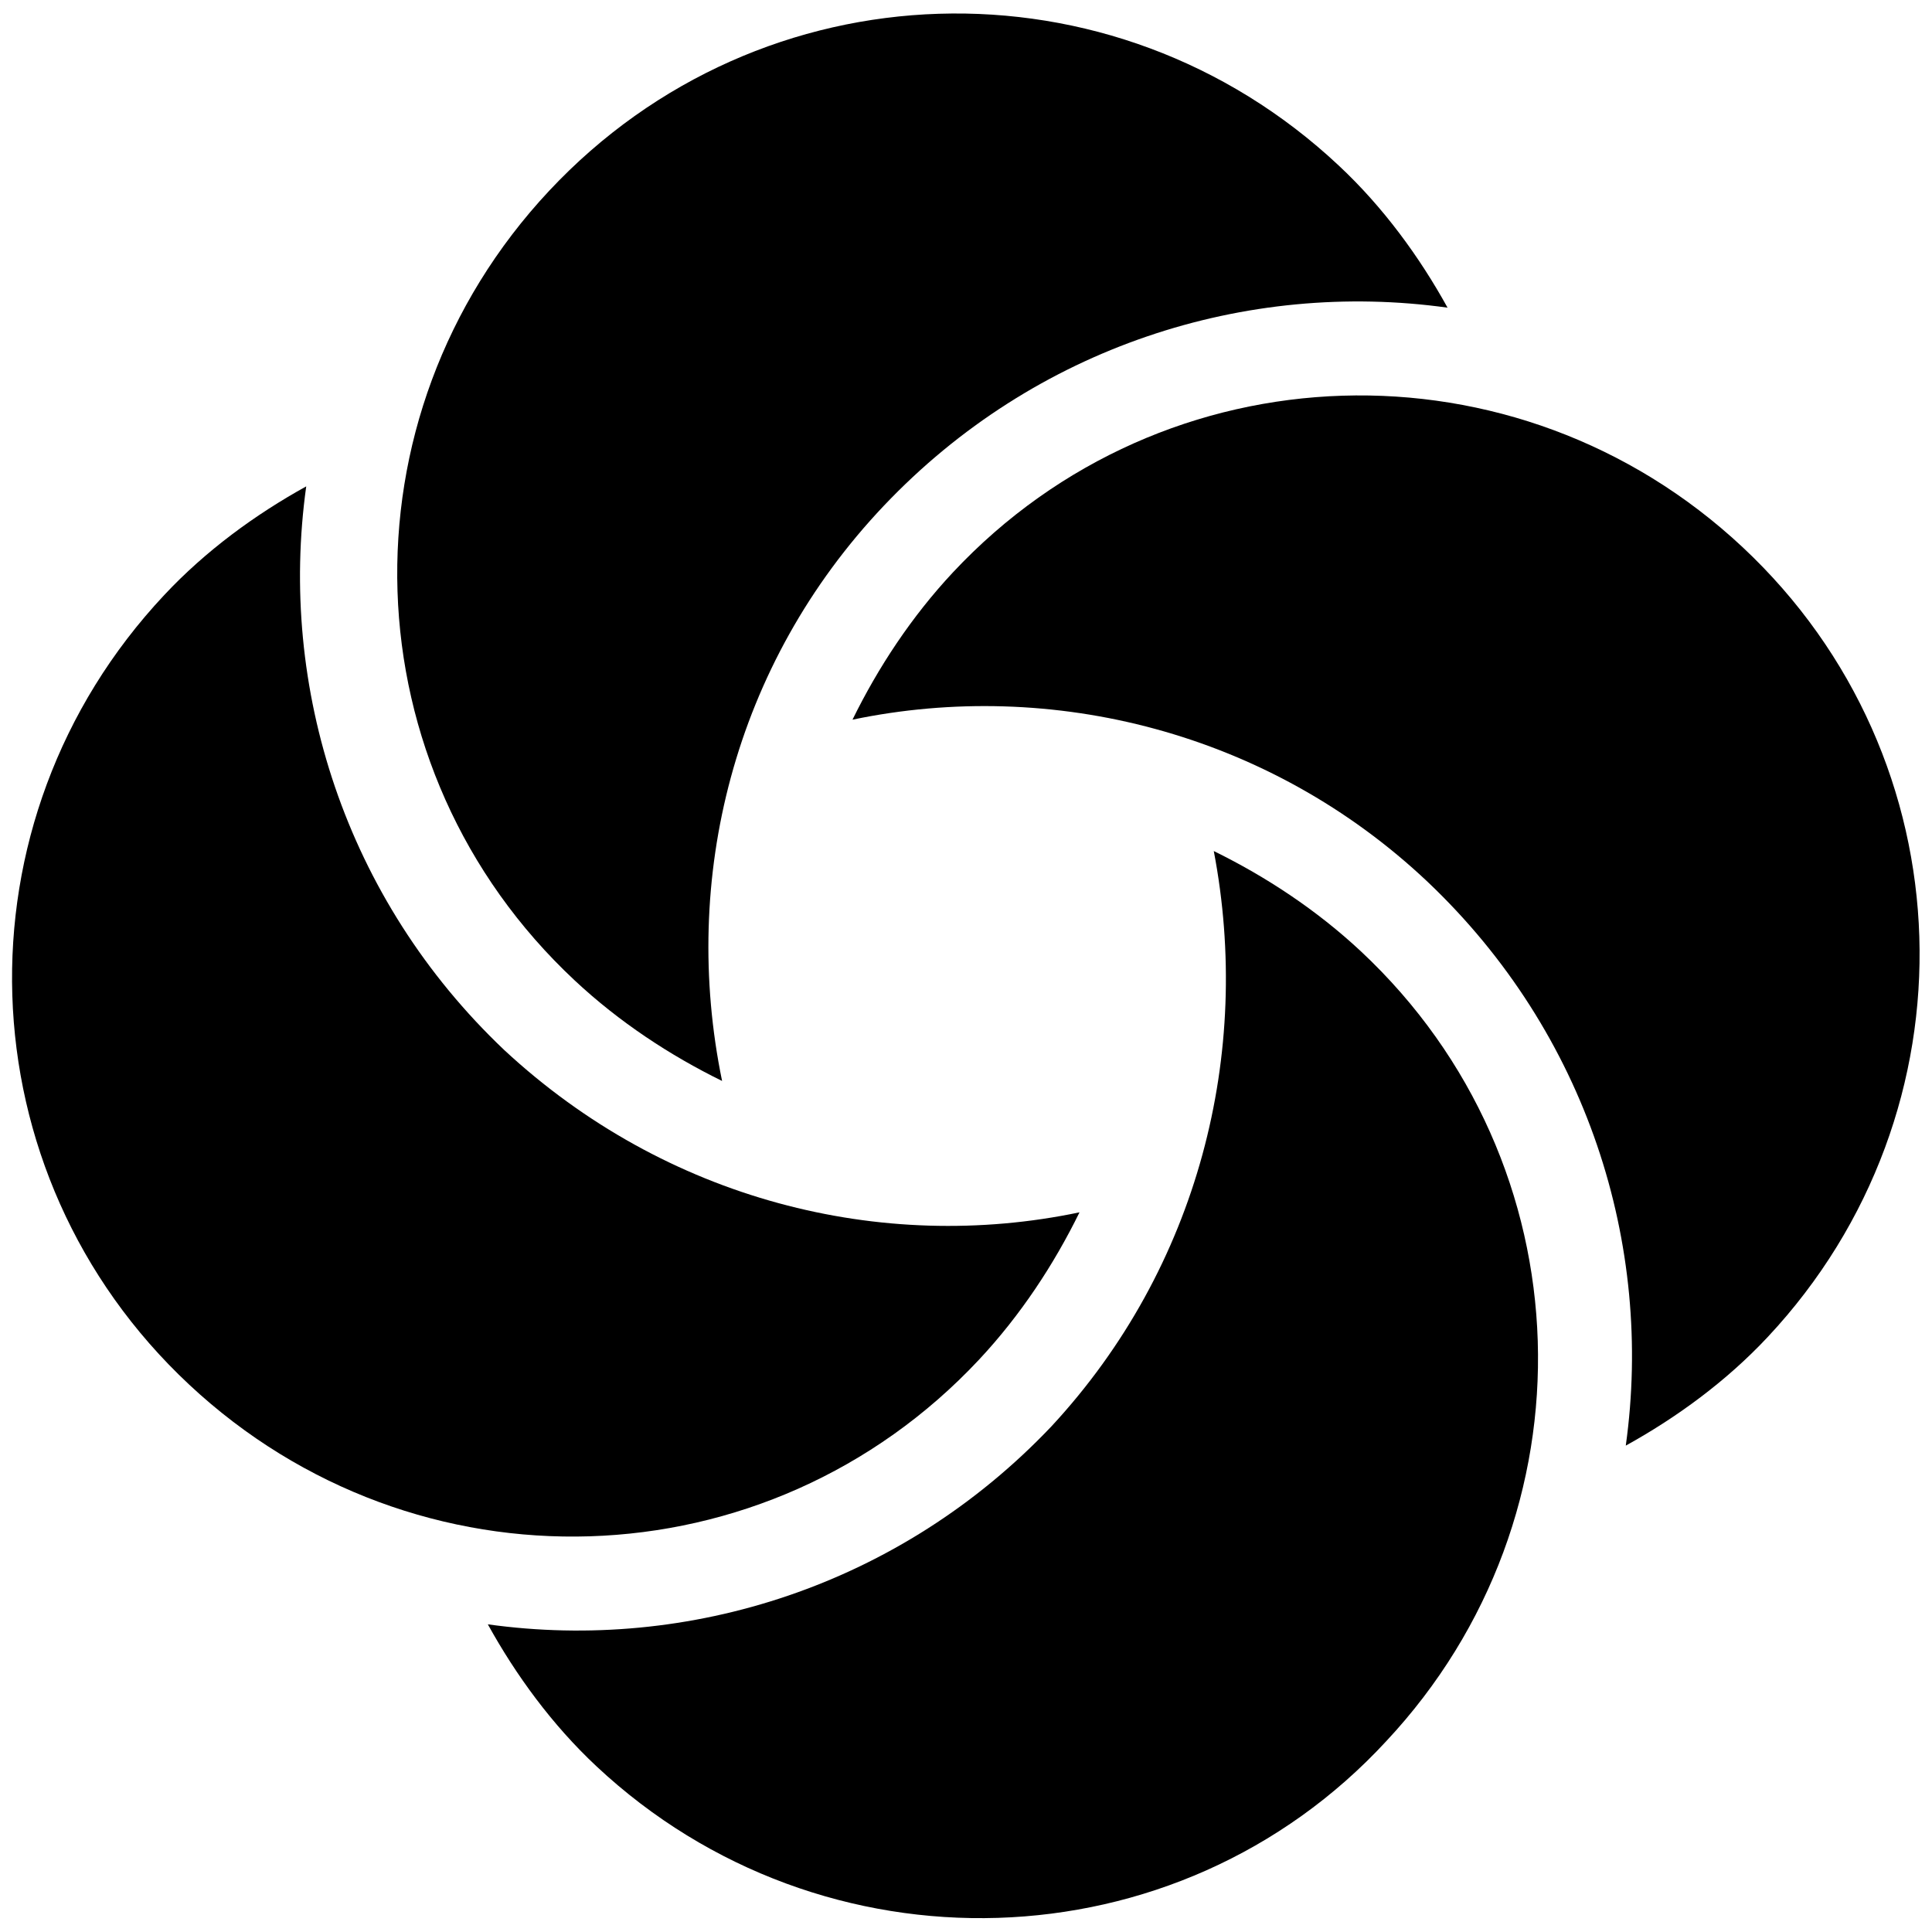 <?xml version="1.0" encoding="UTF-8"?> <!-- Generator: Adobe Illustrator 27.2.0, SVG Export Plug-In . SVG Version: 6.00 Build 0) --> <svg xmlns="http://www.w3.org/2000/svg" xmlns:xlink="http://www.w3.org/1999/xlink" version="1.1" id="Layer_1" x="0px" y="0px" viewBox="0 0 400 400" style="enable-background:new 0 0 400 400;" xml:space="preserve"> <g> <path d="M217.7,295.3c-31.3,33-75.1,46.8-116.7,41c5.8,10.5,13.3,20.8,22.5,29.4c46.8,43.8,120.3,41.6,163.5-5.2 c43.8-46.8,41.6-119.7-5.2-163.5c-9.2-8.6-19.7-15.5-30.5-20.8C259.3,218,248.2,262.4,217.7,295.3"></path> <path d="M295.6,182.6c33,31.3,46.8,75.1,41,116.7c10.5-5.8,20.8-13.3,29.4-22.5c43.8-46.8,41.6-119.7-5.2-163.5 s-119.7-41.6-163.5,5.2c-8.6,9.2-15.5,19.7-20.8,30.5C217.7,140.4,262.7,151.5,295.6,182.6"></path> <path d="M183,104.7c31.3-33,75.1-46.8,116.7-41c-5.8-10.5-13.3-20.8-22.5-29.4C230.4-9.6,157.6-7.4,113.7,39.5S72.1,159.2,119,203 c9.2,8.6,19.7,15.5,30.5,20.8C140.9,182,151.8,137.6,183,104.7"></path> <path d="M104.4,217.4c-33-31.3-46.8-75.1-41-116.7c-10.5,5.8-20.8,13.3-29.4,22.5C-9.9,170-7.7,242.9,39.2,286.7 s119.7,41.6,163.5-5.2c8.6-9.2,15.5-19.7,20.8-30.5C182.5,259.6,137.9,248.5,104.4,217.4"></path> </g> </svg> 
